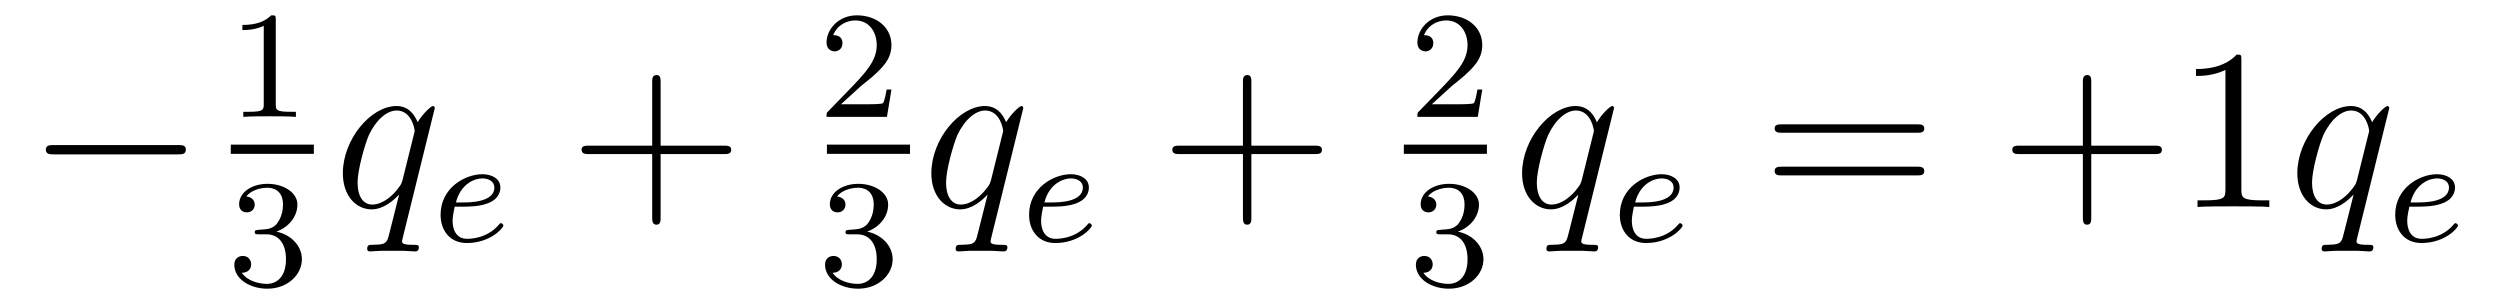 <?xml version='1.0'?>
<!-- This file was generated by dvisvgm 1.9.2 -->
<svg height='16pt' version='1.1' viewBox='0 -16 130 16' width='130pt' xmlns='http://www.w3.org/2000/svg' xmlns:xlink='http://www.w3.org/1999/xlink'>
<g id='page1'>
<g transform='matrix(1 0 0 1 -127 649)'>
<path d='M136.258 -656.973C136.461 -656.973 136.664 -656.973 136.664 -657.223C136.664 -657.457 136.461 -657.457 136.258 -657.457H129.805C129.602 -657.457 129.383 -657.457 129.383 -657.223C129.383 -656.973 129.602 -656.973 129.805 -656.973H136.258ZM137.637 -654.238' fill-rule='evenodd'/>
<path d='M141.34 -663.984C141.34 -664.203 141.324 -664.203 141.105 -664.203C140.777 -663.891 140.355 -663.703 139.605 -663.703V-663.438C139.824 -663.438 140.246 -663.438 140.715 -663.656V-659.578C140.715 -659.281 140.684 -659.187 139.934 -659.187H139.652V-658.922C139.98 -658.953 140.652 -658.953 141.012 -658.953C141.371 -658.953 142.059 -658.953 142.387 -658.922V-659.187H142.121C141.355 -659.187 141.34 -659.281 141.34 -659.578V-663.984ZM143.039 -658.922' fill-rule='evenodd'/>
<path d='M139 -657H143.32V-657.48H139'/>
<path d='M140.856 -652.816C141.48 -652.816 141.871 -652.348 141.871 -651.519C141.871 -650.52 141.309 -650.238 140.887 -650.238C140.449 -650.238 139.855 -650.394 139.574 -650.816C139.871 -650.816 140.059 -650.988 140.059 -651.254C140.059 -651.504 139.887 -651.691 139.621 -651.691C139.418 -651.691 139.184 -651.566 139.184 -651.238C139.184 -650.488 139.996 -649.988 140.902 -649.988C141.965 -649.988 142.699 -650.723 142.699 -651.519C142.699 -652.176 142.184 -652.785 141.371 -652.957C141.996 -653.176 142.465 -653.723 142.465 -654.363C142.465 -654.988 141.746 -655.441 140.918 -655.441C140.074 -655.441 139.434 -654.988 139.434 -654.379C139.434 -654.082 139.621 -653.957 139.84 -653.957C140.074 -653.957 140.246 -654.129 140.246 -654.363C140.246 -654.66 139.98 -654.77 139.809 -654.785C140.137 -655.207 140.762 -655.238 140.902 -655.238C141.105 -655.238 141.715 -655.176 141.715 -654.363C141.715 -653.801 141.48 -653.473 141.371 -653.332C141.121 -653.098 140.949 -653.082 140.465 -653.051C140.309 -653.035 140.246 -653.035 140.246 -652.926C140.246 -652.816 140.324 -652.816 140.449 -652.816H140.856ZM143.039 -650.16' fill-rule='evenodd'/>
<path d='M149.609 -659.379C149.609 -659.441 149.562 -659.488 149.516 -659.488C149.406 -659.488 148.953 -659.051 148.719 -658.644C148.5 -659.176 148.141 -659.488 147.625 -659.488C146.281 -659.488 144.828 -657.754 144.828 -655.988C144.828 -654.816 145.516 -654.113 146.328 -654.113C146.953 -654.113 147.484 -654.598 147.734 -654.863H147.75L147.297 -653.066L147.188 -652.644C147.078 -652.285 146.891 -652.285 146.344 -652.269C146.203 -652.269 146.094 -652.269 146.094 -652.051C146.094 -651.957 146.156 -651.926 146.25 -651.926C146.406 -651.926 146.625 -651.957 146.797 -651.957H148C148.188 -651.957 148.391 -651.926 148.563 -651.926C148.641 -651.926 148.781 -651.926 148.781 -652.145C148.781 -652.269 148.688 -652.269 148.5 -652.269C147.953 -652.269 147.906 -652.348 147.906 -652.457C147.906 -652.504 147.922 -652.52 147.953 -652.676L149.609 -659.379ZM147.938 -655.66C147.875 -655.457 147.875 -655.426 147.703 -655.207C147.453 -654.863 146.922 -654.363 146.359 -654.363C145.875 -654.363 145.594 -654.801 145.594 -655.504C145.594 -656.16 145.969 -657.488 146.187 -657.988C146.594 -658.832 147.156 -659.254 147.625 -659.254C148.406 -659.254 148.563 -658.285 148.563 -658.191C148.563 -658.176 148.531 -658.02 148.516 -657.988L147.938 -655.66ZM149.516 -654.238' fill-rule='evenodd'/>
<path d='M151.113 -654.254C151.285 -654.254 151.895 -654.254 152.316 -654.41C153.004 -654.645 153.02 -655.129 153.02 -655.254C153.02 -655.691 152.598 -655.941 152.082 -655.941C151.191 -655.941 149.91 -655.238 149.91 -653.832C149.91 -653.019 150.395 -652.363 151.269 -652.363C152.52 -652.363 153.176 -653.16 153.176 -653.27C153.176 -653.332 153.098 -653.394 153.051 -653.394C153.004 -653.394 152.988 -653.379 152.941 -653.316C152.316 -652.582 151.426 -652.582 151.285 -652.582C150.707 -652.582 150.535 -653.082 150.535 -653.52C150.535 -653.754 150.613 -654.113 150.645 -654.254H151.113ZM150.707 -654.473C150.957 -655.441 151.676 -655.723 152.082 -655.723C152.41 -655.723 152.707 -655.566 152.707 -655.254C152.707 -654.473 151.41 -654.473 151.066 -654.473H150.707ZM153.477 -652.441' fill-rule='evenodd'/>
<path d='M161.352 -656.988H164.648C164.82 -656.988 165.023 -656.988 165.023 -657.207S164.82 -657.426 164.648 -657.426H161.352V-660.723C161.352 -660.894 161.352 -661.098 161.148 -661.098C160.914 -661.098 160.914 -660.894 160.914 -660.723V-657.426H157.633C157.461 -657.426 157.242 -657.426 157.242 -657.223C157.242 -656.988 157.445 -656.988 157.633 -656.988H160.914V-653.707C160.914 -653.535 160.914 -653.316 161.133 -653.316C161.352 -653.316 161.352 -653.52 161.352 -653.707V-656.988ZM165.719 -654.238' fill-rule='evenodd'/>
<path d='M171.793 -660.547C171.934 -660.656 172.262 -660.922 172.387 -661.031C172.887 -661.484 173.355 -661.922 173.355 -662.656C173.355 -663.594 172.559 -664.203 171.559 -664.203C170.605 -664.203 169.98 -663.484 169.98 -662.781C169.98 -662.391 170.293 -662.328 170.402 -662.328C170.574 -662.328 170.809 -662.453 170.809 -662.75C170.809 -663.172 170.418 -663.172 170.324 -663.172C170.559 -663.75 171.09 -663.937 171.48 -663.937C172.215 -663.937 172.59 -663.312 172.59 -662.656C172.59 -661.828 172.012 -661.219 171.074 -660.25L170.074 -659.219C169.98 -659.141 169.98 -659.125 169.98 -658.922H173.121L173.355 -660.344H173.106C173.074 -660.187 173.012 -659.781 172.918 -659.641C172.871 -659.578 172.262 -659.578 172.137 -659.578H170.73L171.793 -660.547ZM173.758 -658.922' fill-rule='evenodd'/>
<path d='M170 -657H174.32V-657.48H170'/>
<path d='M171.574 -652.816C172.199 -652.816 172.59 -652.348 172.59 -651.519C172.59 -650.52 172.027 -650.238 171.606 -650.238C171.168 -650.238 170.574 -650.394 170.293 -650.816C170.59 -650.816 170.777 -650.988 170.777 -651.254C170.777 -651.504 170.605 -651.691 170.34 -651.691C170.137 -651.691 169.902 -651.566 169.902 -651.238C169.902 -650.488 170.715 -649.988 171.621 -649.988C172.684 -649.988 173.418 -650.723 173.418 -651.519C173.418 -652.176 172.902 -652.785 172.09 -652.957C172.715 -653.176 173.184 -653.723 173.184 -654.363C173.184 -654.988 172.465 -655.441 171.637 -655.441C170.793 -655.441 170.152 -654.988 170.152 -654.379C170.152 -654.082 170.34 -653.957 170.559 -653.957C170.793 -653.957 170.965 -654.129 170.965 -654.363C170.965 -654.66 170.699 -654.77 170.527 -654.785C170.856 -655.207 171.48 -655.238 171.621 -655.238C171.824 -655.238 172.434 -655.176 172.434 -654.363C172.434 -653.801 172.199 -653.473 172.09 -653.332C171.84 -653.098 171.668 -653.082 171.184 -653.051C171.027 -653.035 170.965 -653.035 170.965 -652.926C170.965 -652.816 171.043 -652.816 171.168 -652.816H171.574ZM173.758 -650.16' fill-rule='evenodd'/>
<path d='M180.211 -659.379C180.211 -659.441 180.164 -659.488 180.117 -659.488C180.008 -659.488 179.555 -659.051 179.32 -658.644C179.102 -659.176 178.742 -659.488 178.227 -659.488C176.883 -659.488 175.43 -657.754 175.43 -655.988C175.43 -654.816 176.117 -654.113 176.93 -654.113C177.555 -654.113 178.086 -654.598 178.336 -654.863H178.352L177.898 -653.066L177.789 -652.644C177.68 -652.285 177.492 -652.285 176.945 -652.269C176.805 -652.269 176.695 -652.269 176.695 -652.051C176.695 -651.957 176.758 -651.926 176.852 -651.926C177.008 -651.926 177.227 -651.957 177.398 -651.957H178.602C178.789 -651.957 178.992 -651.926 179.164 -651.926C179.242 -651.926 179.383 -651.926 179.383 -652.145C179.383 -652.269 179.289 -652.269 179.102 -652.269C178.555 -652.269 178.508 -652.348 178.508 -652.457C178.508 -652.504 178.523 -652.52 178.555 -652.676L180.211 -659.379ZM178.539 -655.66C178.477 -655.457 178.477 -655.426 178.305 -655.207C178.055 -654.863 177.523 -654.363 176.961 -654.363C176.477 -654.363 176.195 -654.801 176.195 -655.504C176.195 -656.16 176.57 -657.488 176.789 -657.988C177.195 -658.832 177.758 -659.254 178.227 -659.254C179.008 -659.254 179.164 -658.285 179.164 -658.191C179.164 -658.176 179.133 -658.02 179.117 -657.988L178.539 -655.66ZM180.117 -654.238' fill-rule='evenodd'/>
<path d='M181.715 -654.254C181.887 -654.254 182.496 -654.254 182.918 -654.41C183.606 -654.645 183.621 -655.129 183.621 -655.254C183.621 -655.691 183.199 -655.941 182.684 -655.941C181.793 -655.941 180.512 -655.238 180.512 -653.832C180.512 -653.019 180.996 -652.363 181.871 -652.363C183.121 -652.363 183.777 -653.16 183.777 -653.27C183.777 -653.332 183.699 -653.394 183.652 -653.394C183.606 -653.394 183.59 -653.379 183.543 -653.316C182.918 -652.582 182.027 -652.582 181.887 -652.582C181.309 -652.582 181.137 -653.082 181.137 -653.52C181.137 -653.754 181.215 -654.113 181.246 -654.254H181.715ZM181.309 -654.473C181.559 -655.441 182.277 -655.723 182.684 -655.723C183.012 -655.723 183.309 -655.566 183.309 -655.254C183.309 -654.473 182.012 -654.473 181.668 -654.473H181.309ZM184.078 -652.441' fill-rule='evenodd'/>
<path d='M192.071 -656.988H195.367C195.539 -656.988 195.742 -656.988 195.742 -657.207S195.539 -657.426 195.367 -657.426H192.071V-660.723C192.071 -660.894 192.071 -661.098 191.867 -661.098C191.633 -661.098 191.633 -660.894 191.633 -660.723V-657.426H188.352C188.18 -657.426 187.961 -657.426 187.961 -657.223C187.961 -656.988 188.164 -656.988 188.352 -656.988H191.633V-653.707C191.633 -653.535 191.633 -653.316 191.852 -653.316C192.071 -653.316 192.071 -653.52 192.071 -653.707V-656.988ZM196.438 -654.238' fill-rule='evenodd'/>
<path d='M202.516 -660.547C202.656 -660.656 202.985 -660.922 203.11 -661.031C203.609 -661.484 204.078 -661.922 204.078 -662.656C204.078 -663.594 203.281 -664.203 202.282 -664.203C201.328 -664.203 200.704 -663.484 200.704 -662.781C200.704 -662.391 201.016 -662.328 201.125 -662.328C201.296 -662.328 201.532 -662.453 201.532 -662.75C201.532 -663.172 201.14 -663.172 201.047 -663.172C201.281 -663.75 201.812 -663.937 202.204 -663.937C202.938 -663.937 203.312 -663.312 203.312 -662.656C203.312 -661.828 202.734 -661.219 201.797 -660.25L200.797 -659.219C200.704 -659.141 200.704 -659.125 200.704 -658.922H203.844L204.078 -660.344H203.828C203.797 -660.187 203.735 -659.781 203.641 -659.641C203.593 -659.578 202.985 -659.578 202.859 -659.578H201.454L202.516 -660.547ZM204.48 -658.922' fill-rule='evenodd'/>
<path d='M200 -657H204.32V-657.48H200'/>
<path d='M202.297 -652.816C202.922 -652.816 203.312 -652.348 203.312 -651.519C203.312 -650.52 202.75 -650.238 202.328 -650.238C201.89 -650.238 201.296 -650.394 201.016 -650.816C201.312 -650.816 201.5 -650.988 201.5 -651.254C201.5 -651.504 201.328 -651.691 201.062 -651.691C200.86 -651.691 200.626 -651.566 200.626 -651.238C200.626 -650.488 201.438 -649.988 202.344 -649.988C203.406 -649.988 204.14 -650.723 204.14 -651.519C204.14 -652.176 203.626 -652.785 202.812 -652.957C203.437 -653.176 203.906 -653.723 203.906 -654.363C203.906 -654.988 203.188 -655.441 202.36 -655.441C201.516 -655.441 200.875 -654.988 200.875 -654.379C200.875 -654.082 201.062 -653.957 201.281 -653.957C201.516 -653.957 201.688 -654.129 201.688 -654.363C201.688 -654.66 201.422 -654.77 201.25 -654.785C201.578 -655.207 202.204 -655.238 202.344 -655.238C202.547 -655.238 203.156 -655.176 203.156 -654.363C203.156 -653.801 202.922 -653.473 202.812 -653.332C202.562 -653.098 202.391 -653.082 201.906 -653.051C201.75 -653.035 201.688 -653.035 201.688 -652.926C201.688 -652.816 201.766 -652.816 201.89 -652.816H202.297ZM204.48 -650.16' fill-rule='evenodd'/>
<path d='M210.93 -659.379C210.93 -659.441 210.883 -659.488 210.836 -659.488C210.726 -659.488 210.274 -659.051 210.04 -658.644C209.82 -659.176 209.461 -659.488 208.945 -659.488C207.601 -659.488 206.148 -657.754 206.148 -655.988C206.148 -654.816 206.836 -654.113 207.648 -654.113C208.273 -654.113 208.805 -654.598 209.054 -654.863H209.07L208.618 -653.066L208.508 -652.644C208.398 -652.285 208.211 -652.285 207.664 -652.269C207.523 -652.269 207.414 -652.269 207.414 -652.051C207.414 -651.957 207.476 -651.926 207.57 -651.926C207.726 -651.926 207.946 -651.957 208.117 -651.957H209.321C209.508 -651.957 209.711 -651.926 209.882 -651.926C209.96 -651.926 210.102 -651.926 210.102 -652.145C210.102 -652.269 210.008 -652.269 209.82 -652.269C209.274 -652.269 209.226 -652.348 209.226 -652.457C209.226 -652.504 209.242 -652.52 209.274 -652.676L210.93 -659.379ZM209.258 -655.66C209.195 -655.457 209.195 -655.426 209.023 -655.207C208.774 -654.863 208.242 -654.363 207.679 -654.363C207.196 -654.363 206.914 -654.801 206.914 -655.504C206.914 -656.16 207.289 -657.488 207.508 -657.988C207.914 -658.832 208.476 -659.254 208.945 -659.254C209.726 -659.254 209.882 -658.285 209.882 -658.191C209.882 -658.176 209.851 -658.02 209.836 -657.988L209.258 -655.66ZM210.836 -654.238' fill-rule='evenodd'/>
<path d='M212.434 -654.254C212.605 -654.254 213.215 -654.254 213.637 -654.41C214.325 -654.645 214.34 -655.129 214.34 -655.254C214.34 -655.691 213.918 -655.941 213.402 -655.941C212.512 -655.941 211.23 -655.238 211.23 -653.832C211.23 -653.019 211.715 -652.363 212.59 -652.363C213.84 -652.363 214.496 -653.16 214.496 -653.27C214.496 -653.332 214.418 -653.394 214.372 -653.394C214.325 -653.394 214.309 -653.379 214.261 -653.316C213.637 -652.582 212.746 -652.582 212.605 -652.582C212.027 -652.582 211.855 -653.082 211.855 -653.52C211.855 -653.754 211.933 -654.113 211.964 -654.254H212.434ZM212.027 -654.473C212.278 -655.441 212.996 -655.723 213.402 -655.723C213.731 -655.723 214.027 -655.566 214.027 -655.254C214.027 -654.473 212.73 -654.473 212.387 -654.473H212.027ZM214.796 -652.441' fill-rule='evenodd'/>
<path d='M226.687 -658.098C226.859 -658.098 227.063 -658.098 227.063 -658.316C227.063 -658.535 226.859 -658.535 226.687 -658.535H219.672C219.5 -658.535 219.281 -658.535 219.281 -658.332C219.281 -658.098 219.485 -658.098 219.672 -658.098H226.687ZM226.687 -655.879C226.859 -655.879 227.063 -655.879 227.063 -656.098C227.063 -656.332 226.859 -656.332 226.687 -656.332H219.672C219.5 -656.332 219.281 -656.332 219.281 -656.113C219.281 -655.879 219.485 -655.879 219.672 -655.879H226.687ZM227.758 -654.238' fill-rule='evenodd'/>
<path d='M235.746 -656.988H239.042C239.215 -656.988 239.418 -656.988 239.418 -657.207S239.215 -657.426 239.042 -657.426H235.746V-660.723C235.746 -660.894 235.746 -661.098 235.543 -661.098C235.309 -661.098 235.309 -660.894 235.309 -660.723V-657.426H232.027C231.856 -657.426 231.637 -657.426 231.637 -657.223C231.637 -656.988 231.84 -656.988 232.027 -656.988H235.309V-653.707C235.309 -653.535 235.309 -653.316 235.528 -653.316C235.746 -653.316 235.746 -653.52 235.746 -653.707V-656.988ZM243.551 -661.879C243.551 -662.16 243.551 -662.16 243.301 -662.16C243.019 -661.848 242.425 -661.41 241.192 -661.41V-661.051C241.472 -661.051 242.066 -661.051 242.723 -661.363V-655.16C242.723 -654.723 242.692 -654.582 241.644 -654.582H241.27V-654.238C241.597 -654.27 242.754 -654.27 243.144 -654.27C243.535 -654.27 244.675 -654.27 245.004 -654.238V-654.582H244.628C243.582 -654.582 243.551 -654.723 243.551 -655.16V-661.879ZM245.992 -654.238' fill-rule='evenodd'/>
<path d='M251.242 -659.379C251.242 -659.441 251.195 -659.488 251.148 -659.488C251.039 -659.488 250.586 -659.051 250.351 -658.644C250.133 -659.176 249.774 -659.488 249.258 -659.488C247.914 -659.488 246.461 -657.754 246.461 -655.988C246.461 -654.816 247.148 -654.113 247.961 -654.113C248.586 -654.113 249.118 -654.598 249.367 -654.863H249.383L248.929 -653.066L248.82 -652.644C248.711 -652.285 248.524 -652.285 247.976 -652.269C247.836 -652.269 247.727 -652.269 247.727 -652.051C247.727 -651.957 247.789 -651.926 247.883 -651.926C248.039 -651.926 248.258 -651.957 248.43 -651.957H249.632C249.821 -651.957 250.024 -651.926 250.195 -651.926C250.273 -651.926 250.414 -651.926 250.414 -652.145C250.414 -652.269 250.32 -652.269 250.133 -652.269C249.586 -652.269 249.539 -652.348 249.539 -652.457C249.539 -652.504 249.554 -652.52 249.586 -652.676L251.242 -659.379ZM249.57 -655.66C249.508 -655.457 249.508 -655.426 249.336 -655.207C249.086 -654.863 248.555 -654.363 247.992 -654.363C247.508 -654.363 247.226 -654.801 247.226 -655.504C247.226 -656.16 247.602 -657.488 247.82 -657.988C248.226 -658.832 248.789 -659.254 249.258 -659.254C250.039 -659.254 250.195 -658.285 250.195 -658.191C250.195 -658.176 250.164 -658.02 250.148 -657.988L249.57 -655.66ZM251.148 -654.238' fill-rule='evenodd'/>
<path d='M252.754 -654.254C252.925 -654.254 253.535 -654.254 253.957 -654.41C254.645 -654.645 254.66 -655.129 254.66 -655.254C254.66 -655.691 254.238 -655.941 253.723 -655.941C252.832 -655.941 251.551 -655.238 251.551 -653.832C251.551 -653.019 252.035 -652.363 252.91 -652.363C254.16 -652.363 254.816 -653.16 254.816 -653.27C254.816 -653.332 254.738 -653.394 254.692 -653.394C254.645 -653.394 254.629 -653.379 254.582 -653.316C253.957 -652.582 253.067 -652.582 252.925 -652.582C252.348 -652.582 252.175 -653.082 252.175 -653.52C252.175 -653.754 252.254 -654.113 252.286 -654.254H252.754ZM252.348 -654.473C252.598 -655.441 253.316 -655.723 253.723 -655.723C254.051 -655.723 254.347 -655.566 254.347 -655.254C254.347 -654.473 253.051 -654.473 252.707 -654.473H252.348ZM255.118 -652.441' fill-rule='evenodd'/>
</g>
</g>
</svg>
